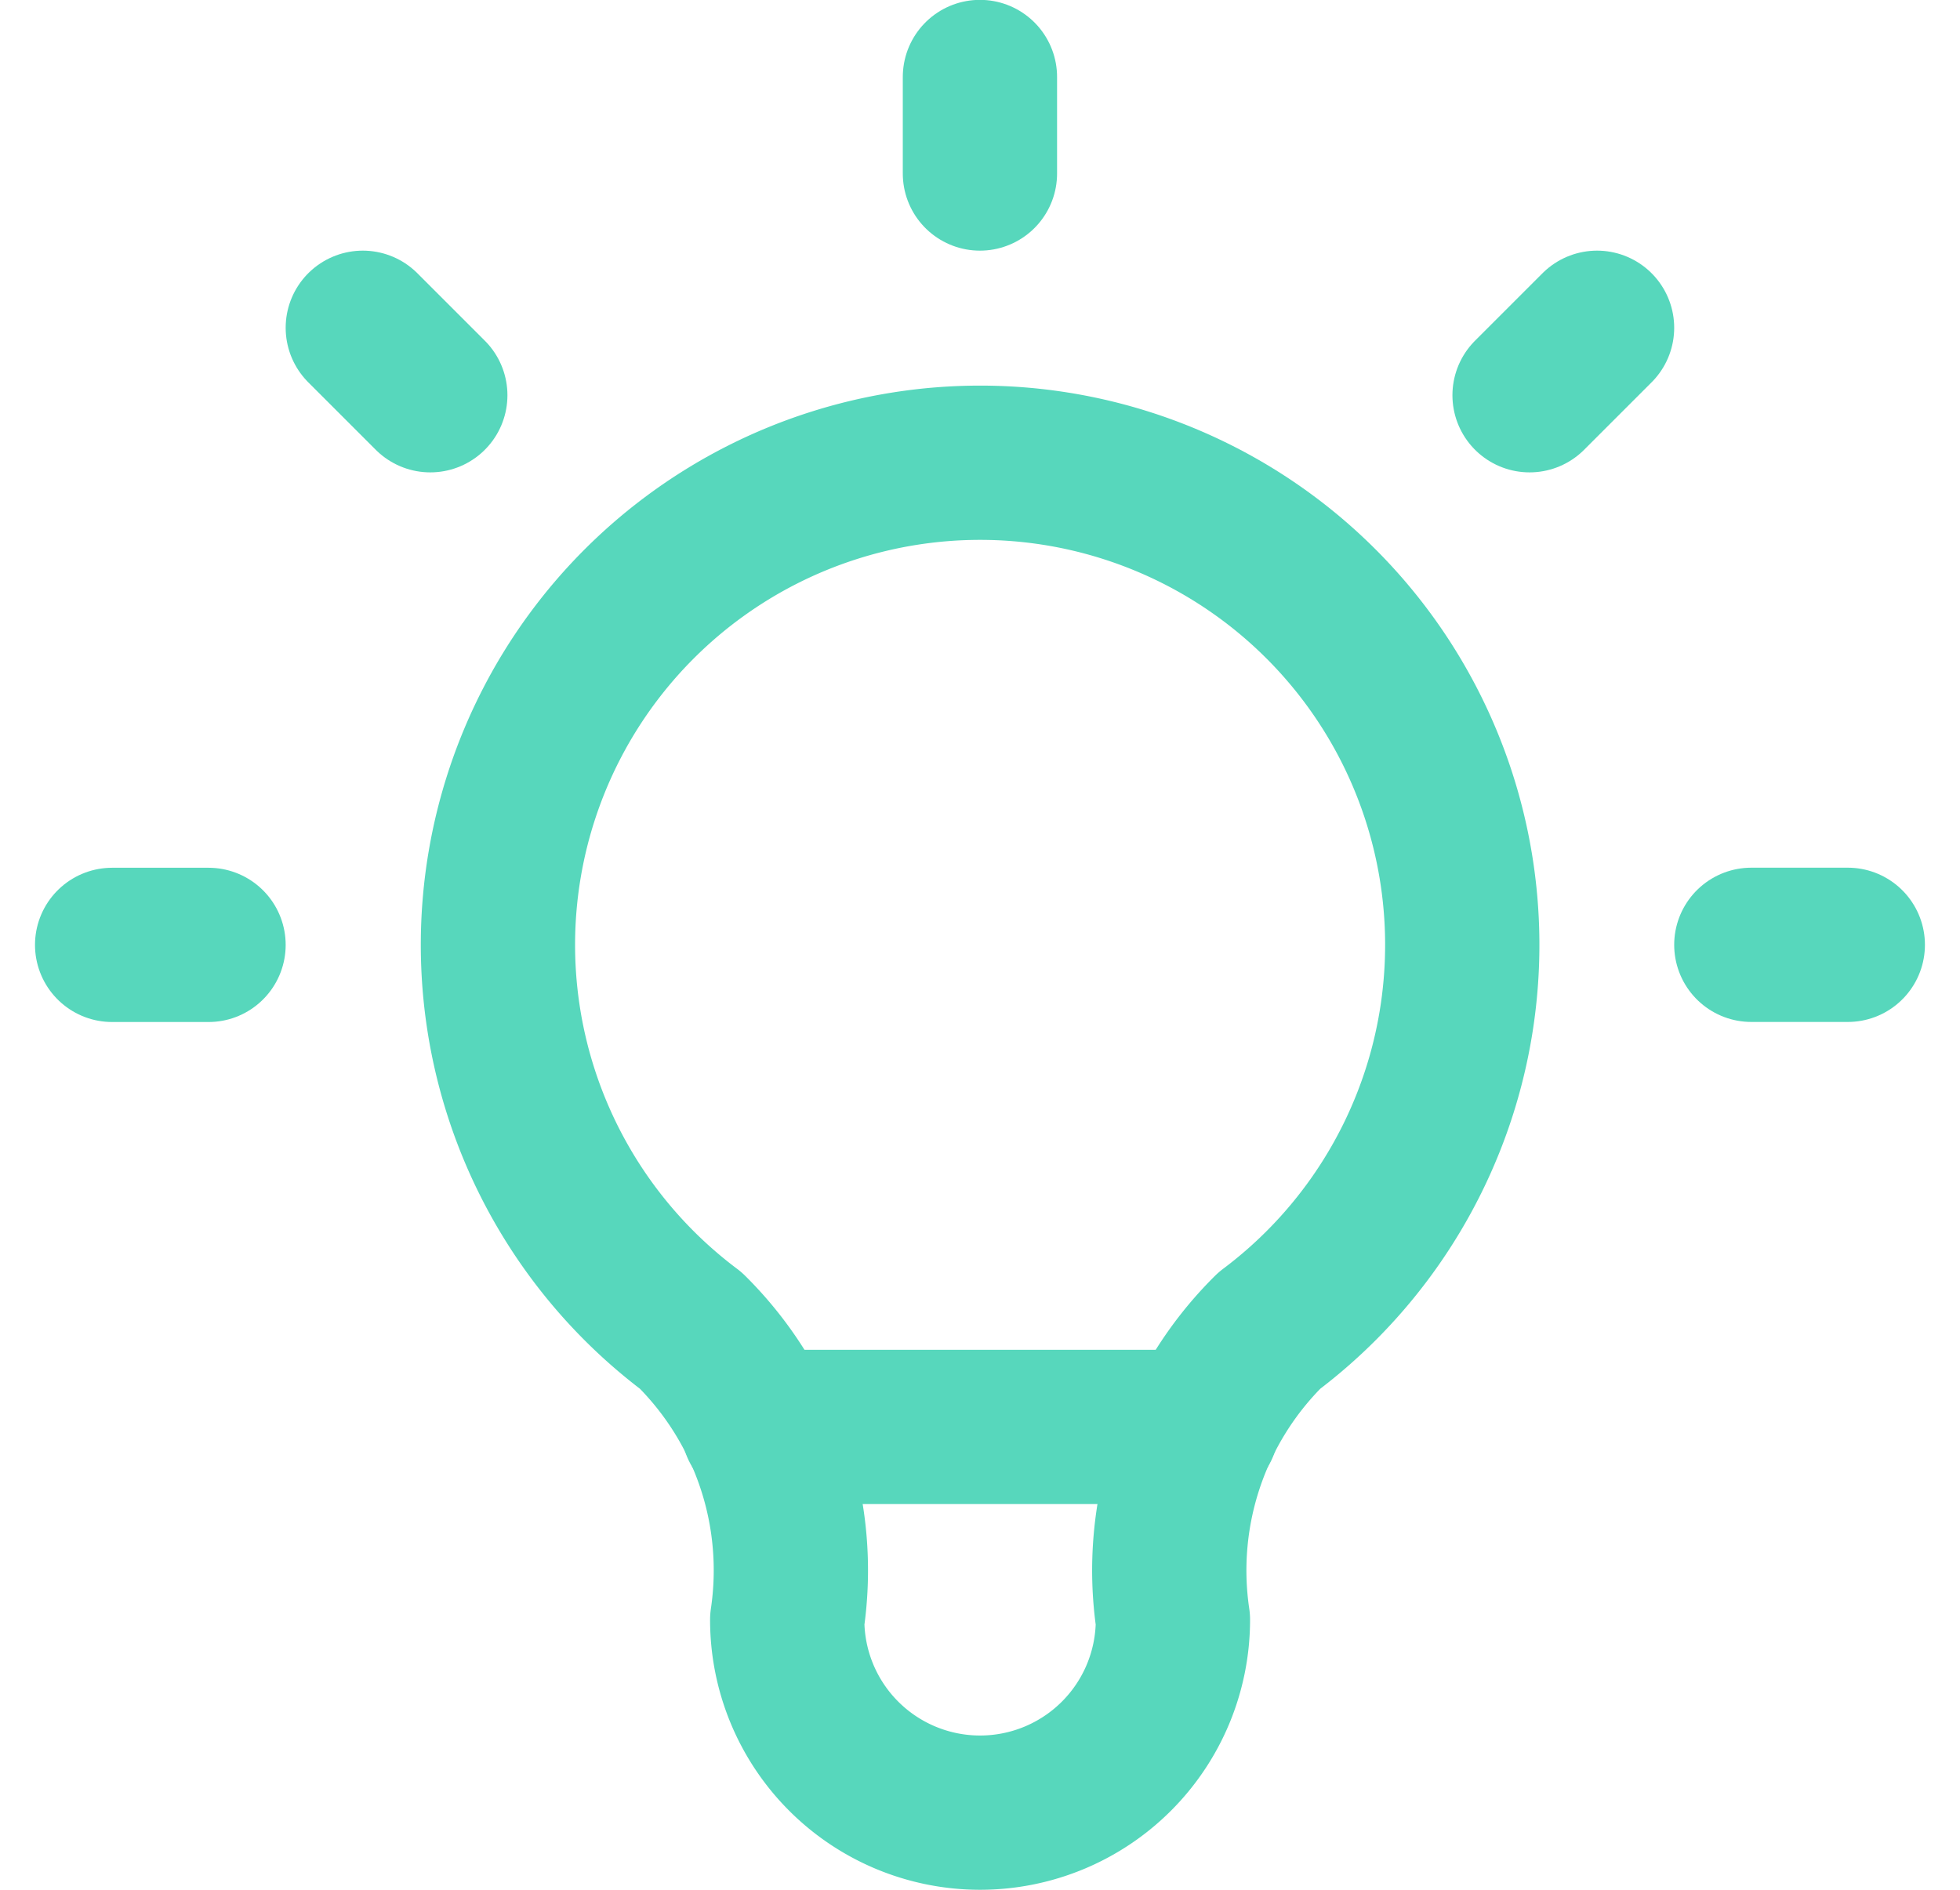 <svg xmlns="http://www.w3.org/2000/svg" xmlns:xlink="http://www.w3.org/1999/xlink" width="28" height="27" viewBox="0 0 28 27">
  <defs>
    <clipPath id="clip-path">
      <rect id="長方形_2999" data-name="長方形 2999" width="28" height="27" transform="translate(0.199 2)" fill="#fff" stroke="#707070" stroke-width="1"/>
    </clipPath>
  </defs>
  <g id="マスクグループ_201" data-name="マスクグループ 201" transform="translate(-0.199 -2)" clip-path="url(#clip-path)">
    <g id="Bulb--Streamline-Tabler" transform="translate(-2.332 -1.031)">
      <path id="パス_119621" data-name="パス 119621" d="M4.133,16.531H5.51m11.02-12.4V5.51m11.02,11.02h1.378M7.714,7.714l.964.964m16.668-.964-.964.964" fill="none" stroke="#57d7bc" stroke-linecap="round" stroke-linejoin="round" stroke-width="2.204"/>
      <path id="パス_119622" data-name="パス 119622" d="M12.4,22.041a6.888,6.888,0,1,1,8.265,0,4.821,4.821,0,0,0-1.378,4.133,2.755,2.755,0,1,1-5.51,0A4.821,4.821,0,0,0,12.4,22.041" fill="none" stroke="#57d7bc" stroke-linecap="round" stroke-linejoin="round" stroke-width="2.204"/>
      <path id="パス_119623" data-name="パス 119623" d="M13.362,23.418H19.7" fill="none" stroke="#57d7bc" stroke-linecap="round" stroke-linejoin="round" stroke-width="2.204"/>
    </g>
  </g>
</svg>

